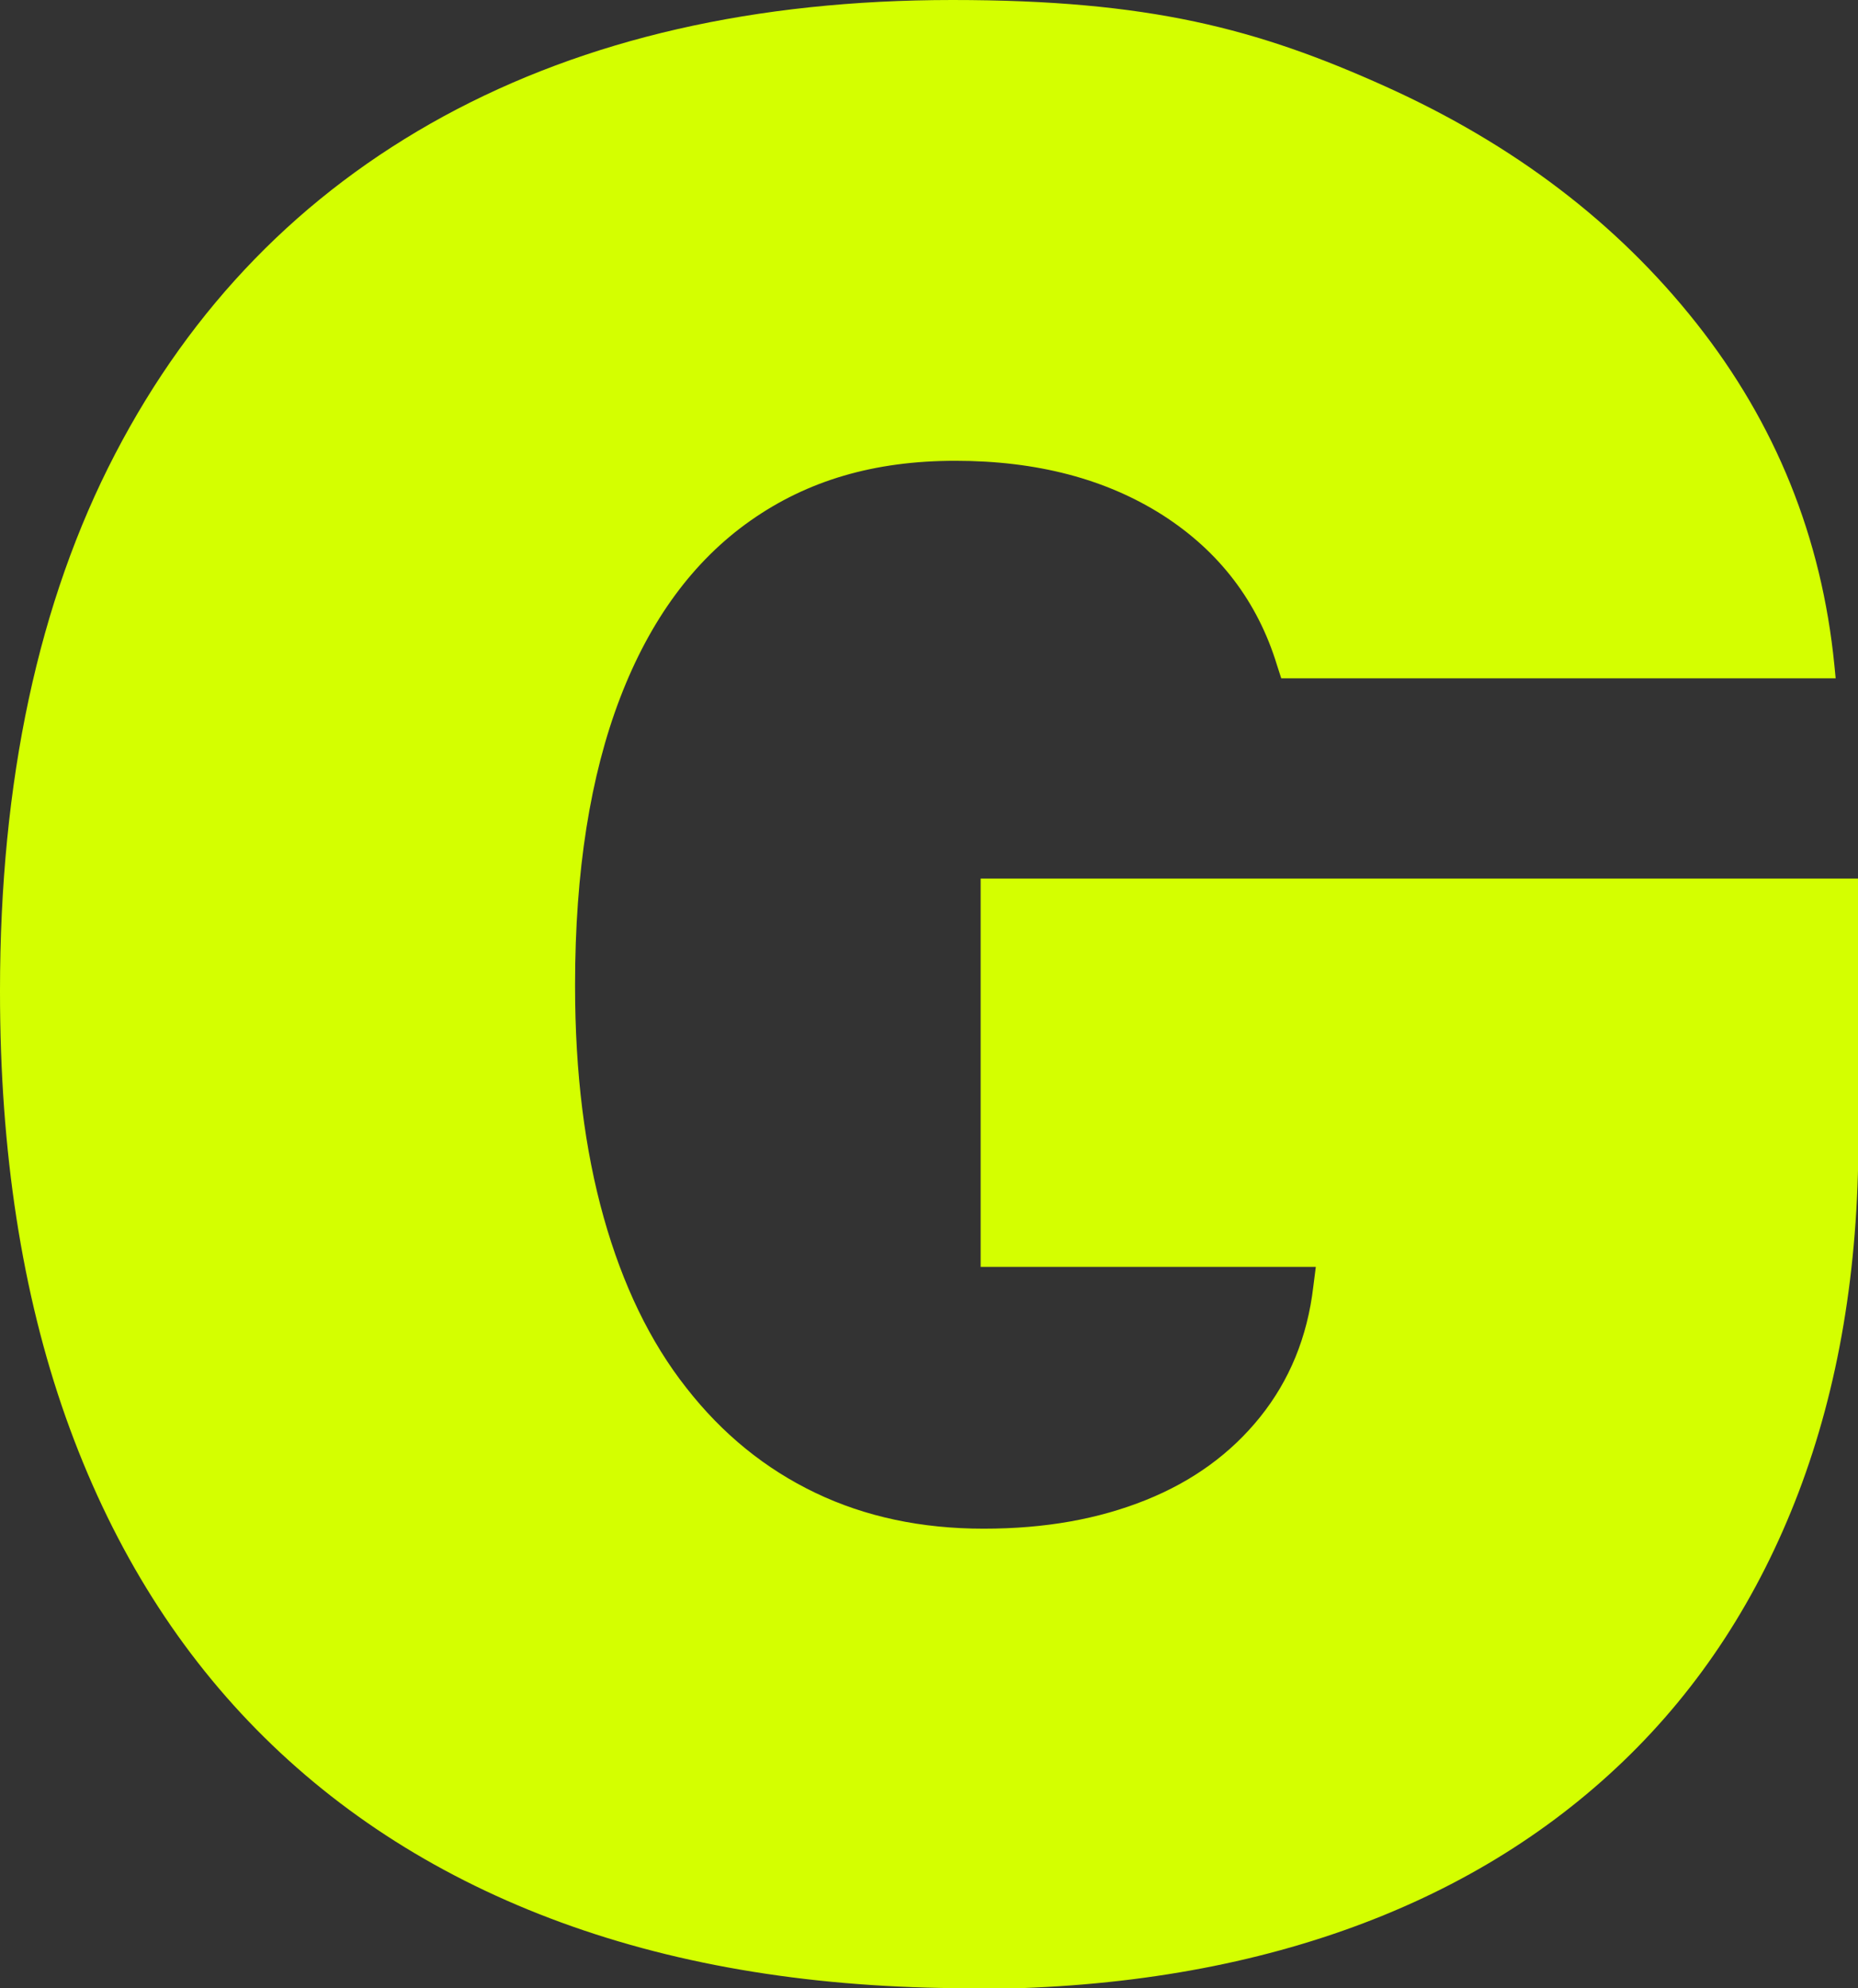 <?xml version="1.0" encoding="UTF-8"?>
<svg id="a" xmlns="http://www.w3.org/2000/svg" version="1.1" viewBox="0 0 440.7 471.6">
  <rect x="0" y="0" width="440.7" height="471.6" fill="#333333" stroke="none"/>
  <!-- Generator: Adobe Illustrator 29.8.2, SVG Export Plug-In . SVG Version: 2.1.1 Build 3)  -->
  <defs>
    <style>
      .st0 {
        fill: #d4ff00;
      }
    </style>
  </defs>
  <path class="st0" d="M230,471.6c-36.2,0-68.5-5.2-96.9-15.6-28.4-10.4-52.5-25.7-72.2-45.7-19.8-20.1-34.9-44.8-45.3-74.1C5.2,306.8,0,273.2,0,235.3v-.3c0-49.8,9.1-92.3,27.3-127.3,18.2-35,44.2-61.7,77.9-80.1C139,9.2,179.2,0,225.9,0s72.3,6.8,102.7,20.5,55,32.4,73.8,56.2c18.8,23.8,29.7,50.8,32.7,81.1l.3,3.1h-131.5l-1-3.1c-4.6-15.1-13.7-27-27.1-35.6-13.5-8.6-29.9-12.9-49.2-12.9s-35.1,4.7-48.6,14.2c-13.5,9.5-23.8,23.5-30.9,42-7.1,18.5-10.7,41.2-10.7,68.1v.3c0,20.6,2.3,38.9,6.8,54.9,4.5,16,11,29.5,19.6,40.4,8.5,10.9,18.7,19.2,30.6,24.9s25.2,8.5,39.9,8.5,27.3-2.3,38.5-6.8,20.2-11.1,27.1-19.7c6.9-8.6,11.2-18.9,12.6-30.9l.6-4.7h-79.5v-92.1h208.2v61.5c0,31.1-4.7,59.1-14.2,84.1-9.5,24.9-23.3,46.2-41.5,63.7s-40.3,31-66.4,40.2c-26.1,9.2-55.6,13.9-88.6,13.9h0Z"/>
</svg>